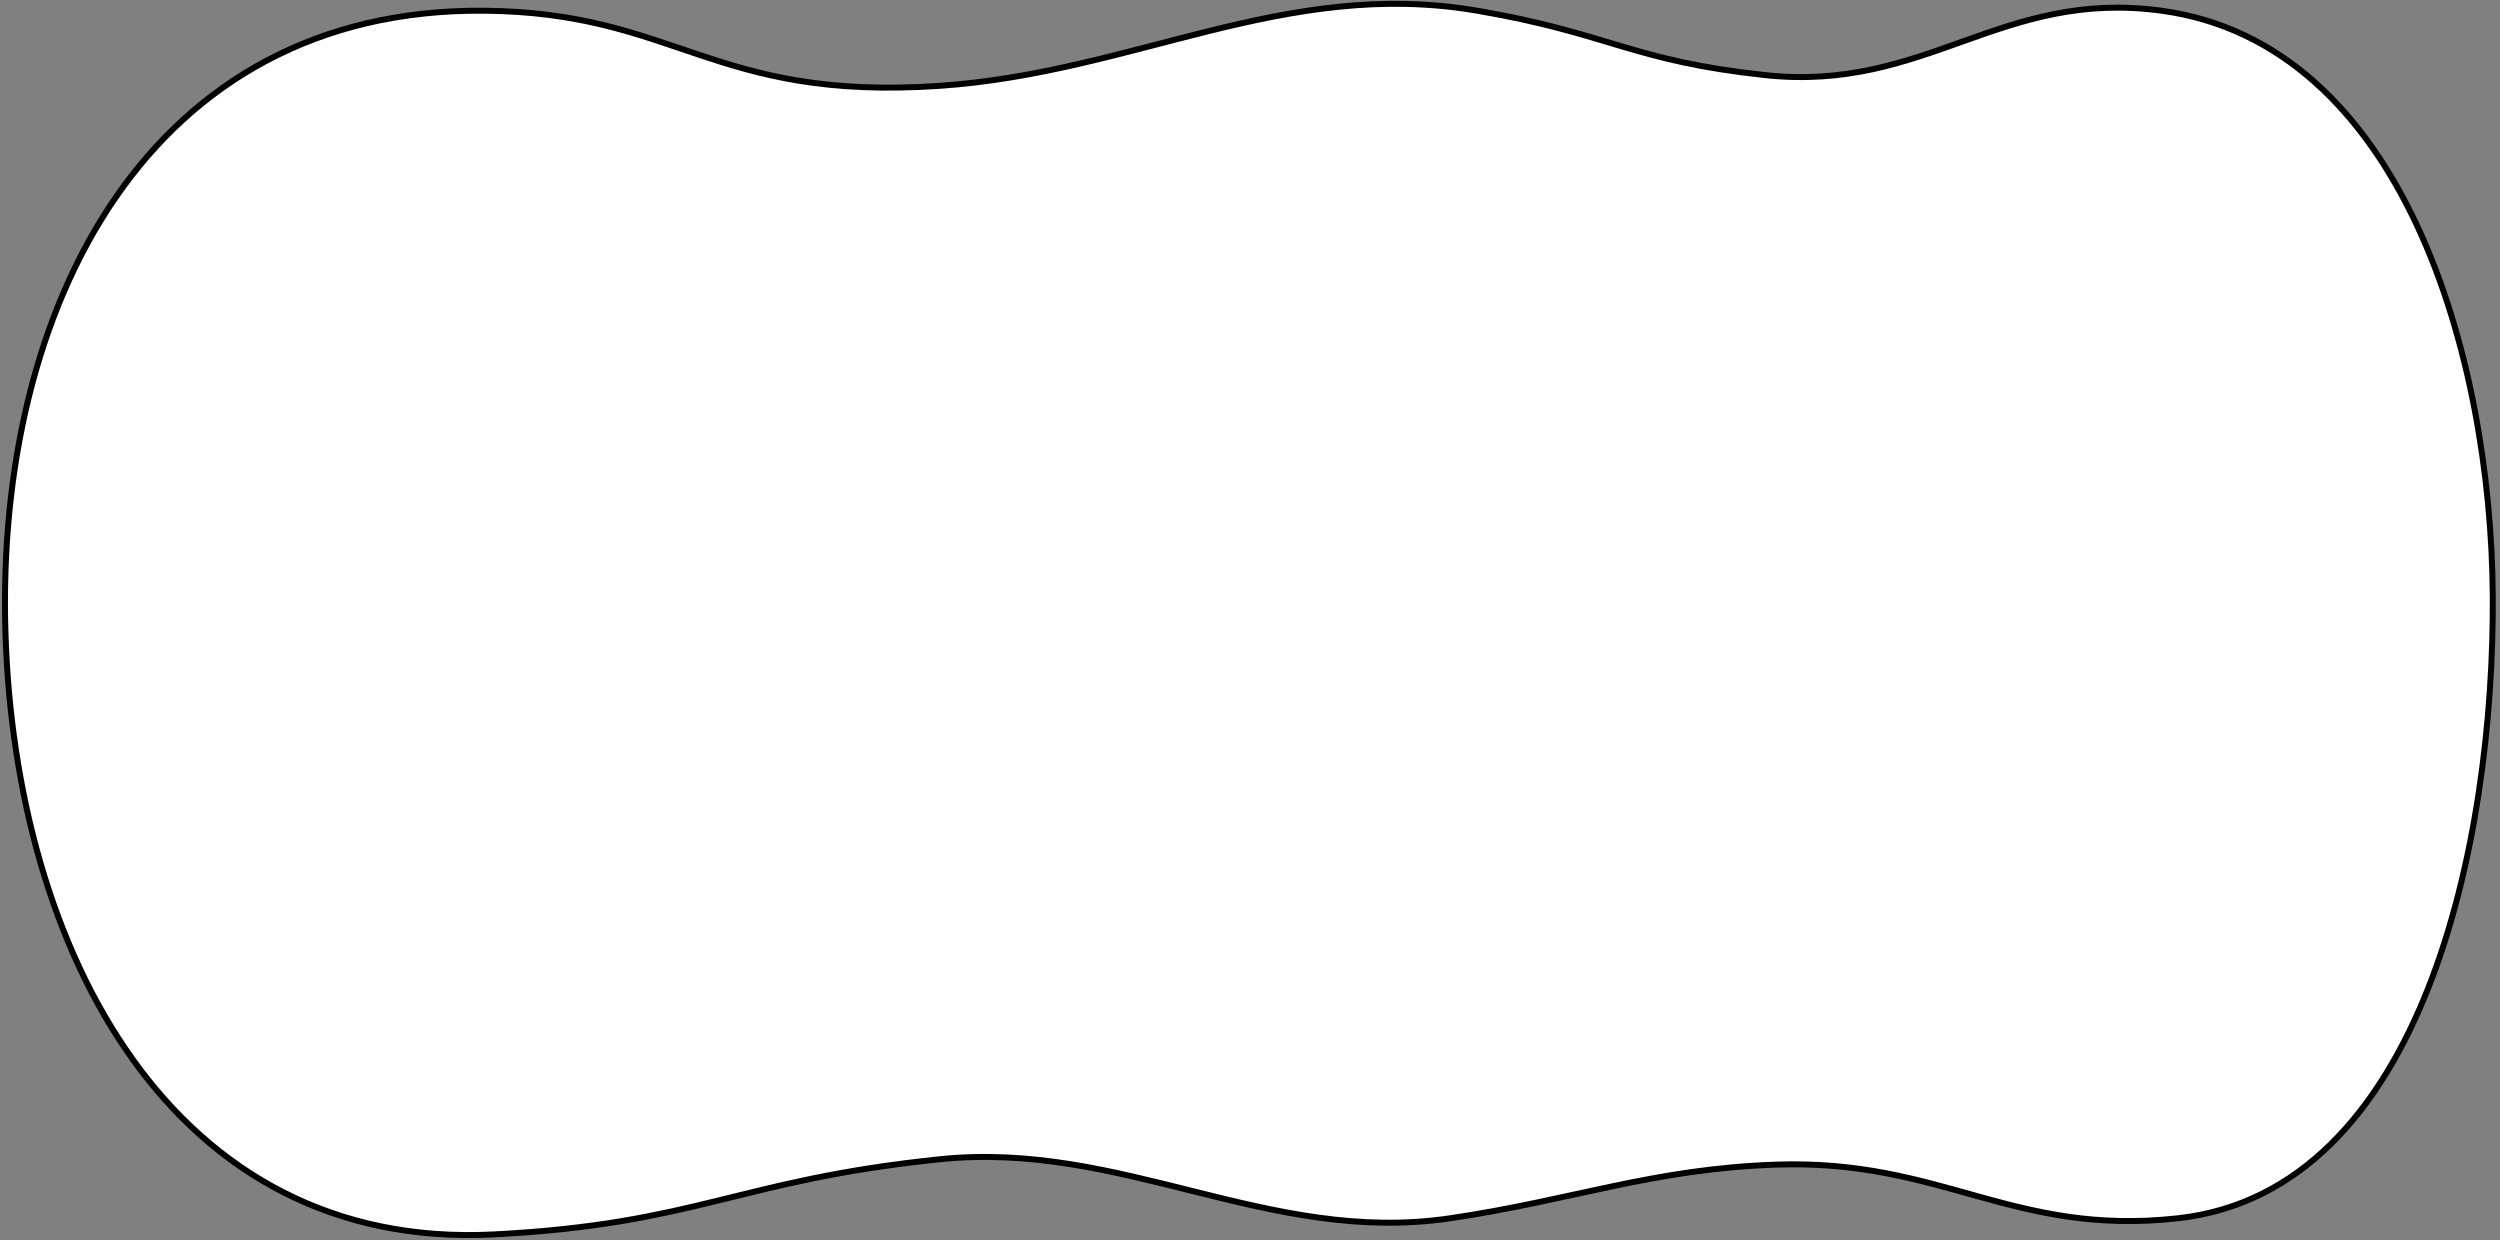<svg width="502" height="249" viewBox="0 0 502 249" fill="none" xmlns="http://www.w3.org/2000/svg">
<rect x="0" y="0" width="502" height="249" fill="#808080" stroke="none"/>
<path d="M97.061 2.149C30.144 1.647 -0.981 61.061 1.097 127.163C3.108 191.123 34.581 251.212 99.242 247.867C140.087 245.753 147.986 237 188.663 232.779C225.377 228.968 254.659 250.02 291.17 244.633C315.853 240.992 331.66 234.725 356.601 233.856C389.964 232.695 404.12 248.289 437.298 244.633C486.656 239.195 500.873 168.7 500.546 119.619C500.225 71.317 482.445 8.747 434.026 2.149C401.762 -2.247 386.799 18.561 354.42 15.082C327.53 12.193 323.276 6.706 296.623 2.149C257.96 -4.461 227.808 14.58 188.663 17.237C142.904 20.343 135.915 2.441 97.061 2.149Z" fill="white" stroke="black" stroke-width="1.2"/>
</svg>

